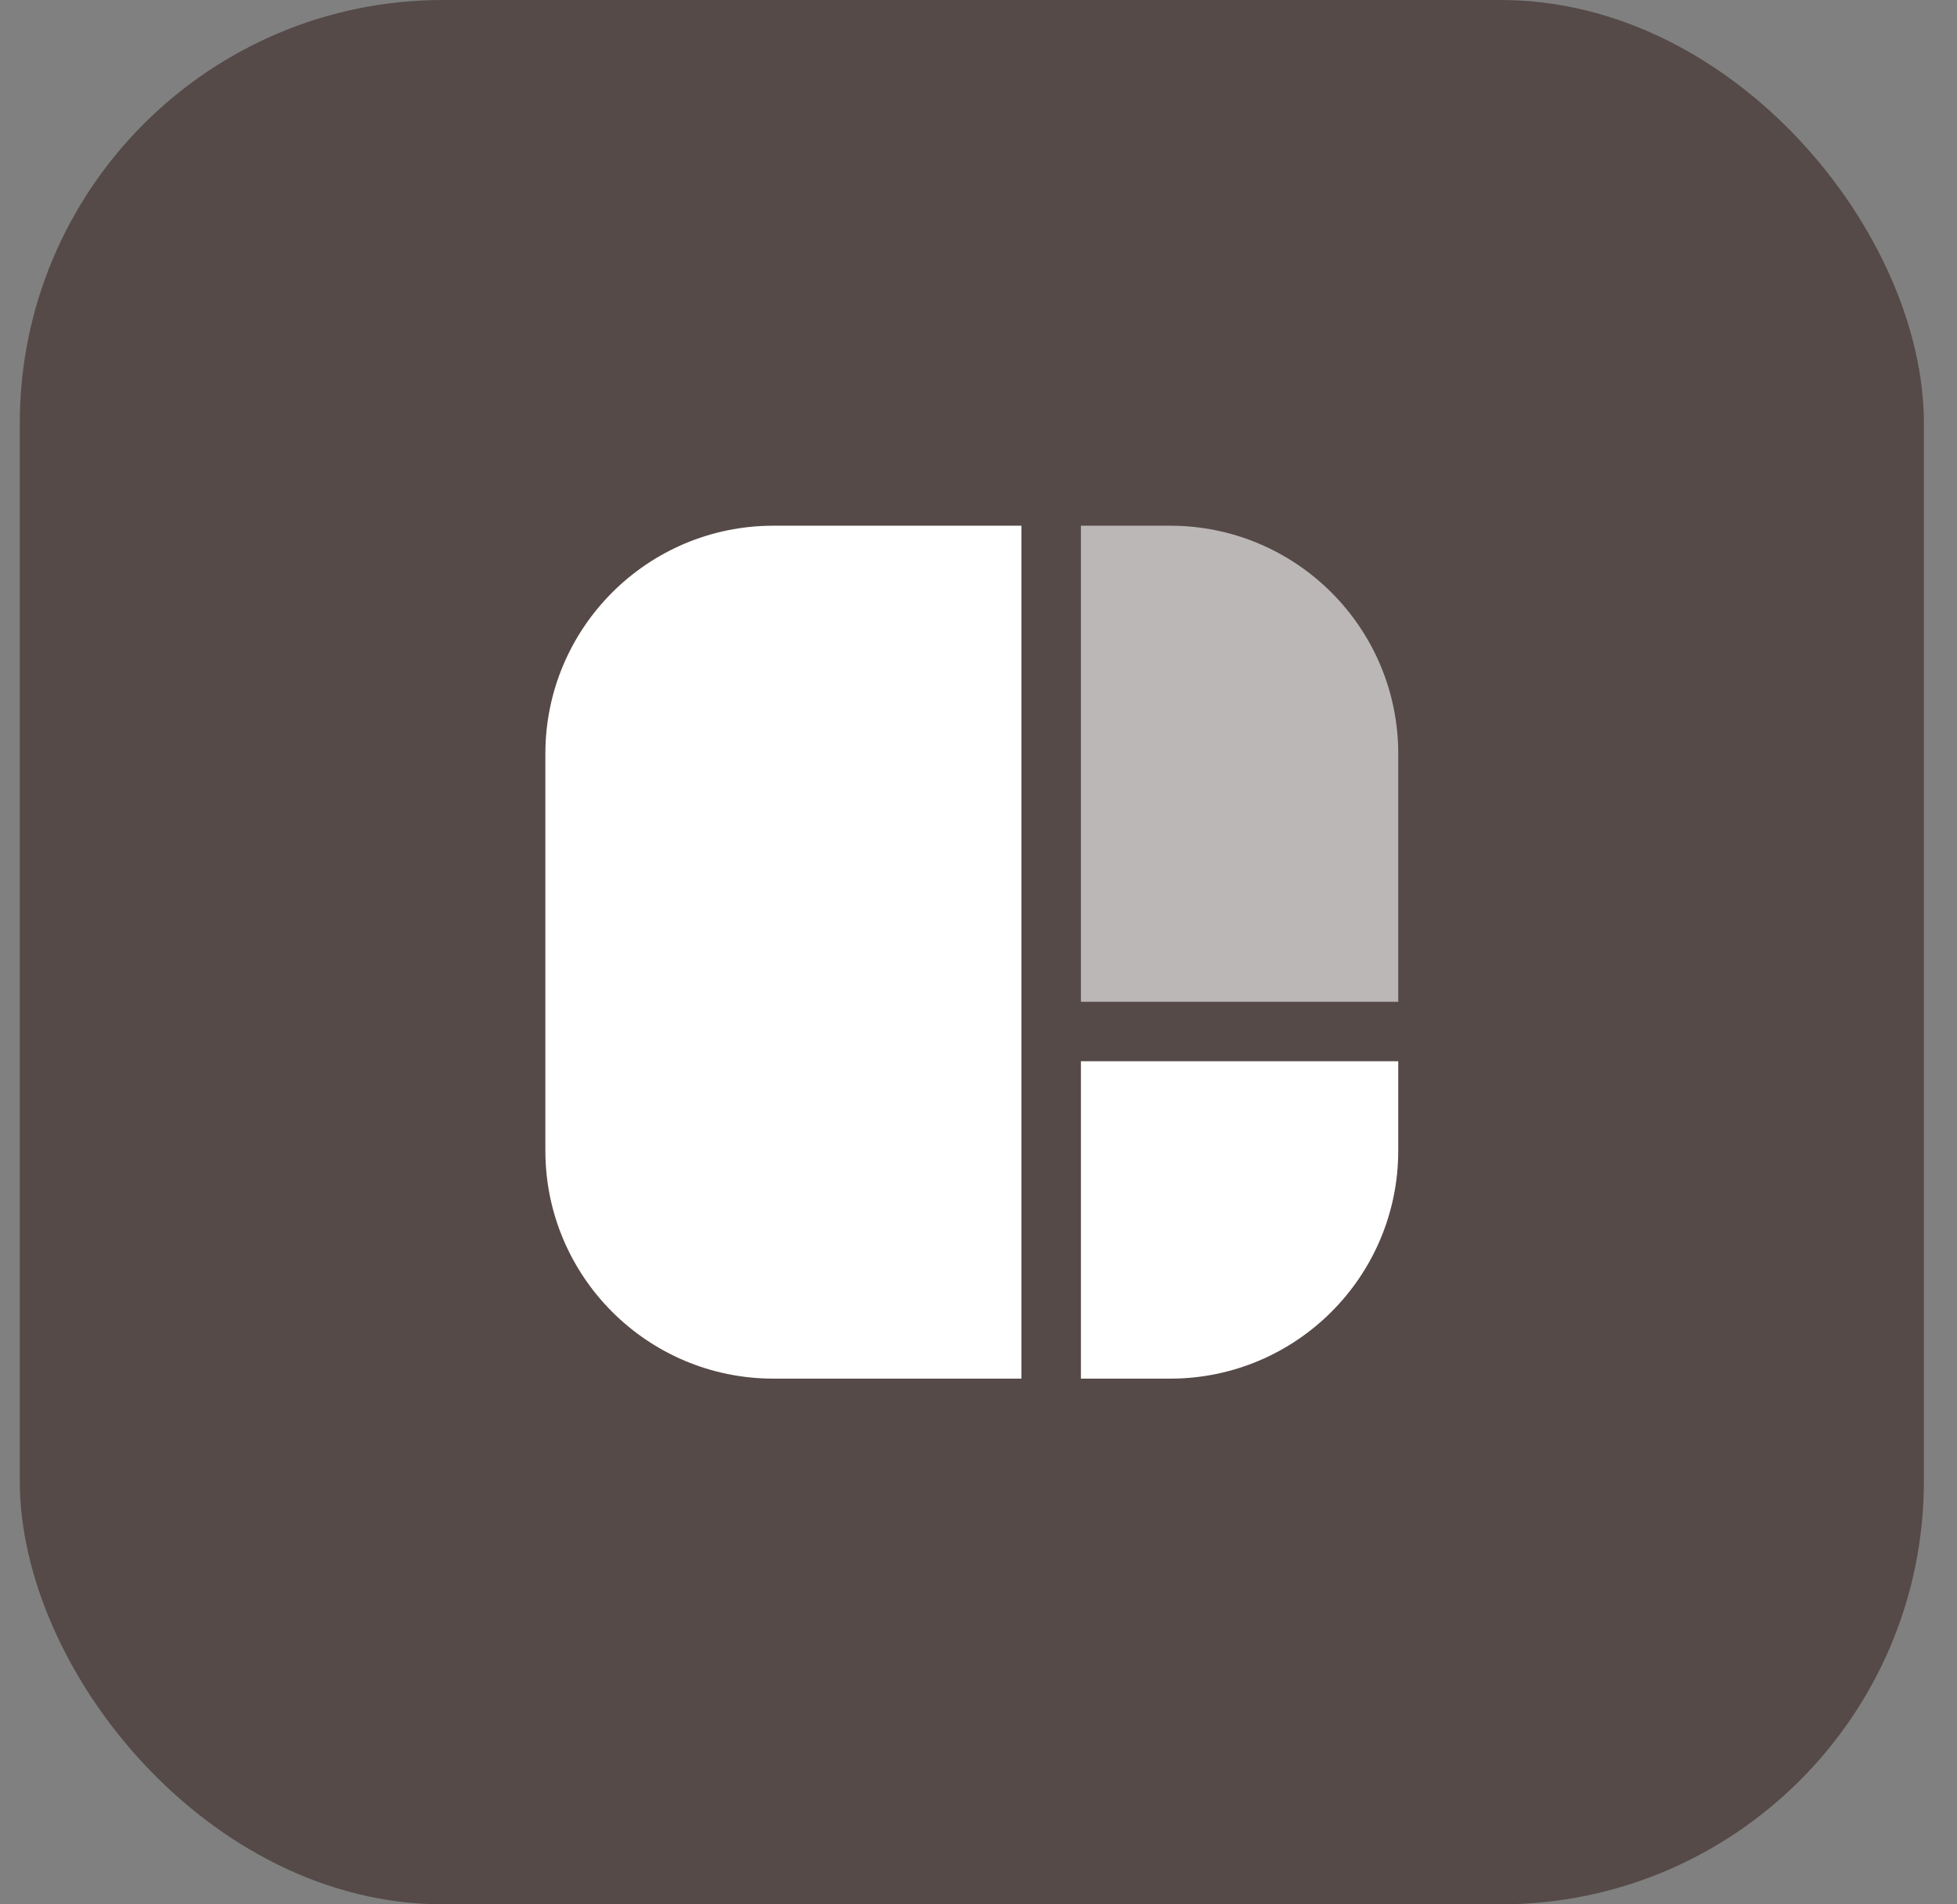 <?xml version="1.0" encoding="UTF-8"?> <svg xmlns="http://www.w3.org/2000/svg" width="37" height="36" viewBox="0 0 37 36" fill="none"><rect x="0" y="0" width="37" height="36" fill="#808080" stroke="none"/><rect x="0.374" width="36" height="36" rx="8" fill="#554A48"></rect><path d="M19.311 19.501V26.062H14.623C12.242 26.062 10.311 24.132 10.311 21.75V14.25C10.311 11.868 12.242 9.938 14.623 9.938H19.311L19.311 19.499V19.501Z" fill="white"></path><path d="M20.436 20.062V26.062H22.123C24.505 26.062 26.436 24.132 26.436 21.75V20.062H20.436Z" fill="white"></path><path opacity="0.6" d="M26.436 18.938V14.25C26.436 11.868 24.505 9.938 22.123 9.938H20.436L20.436 18.938H26.436Z" fill="white"></path></svg> 